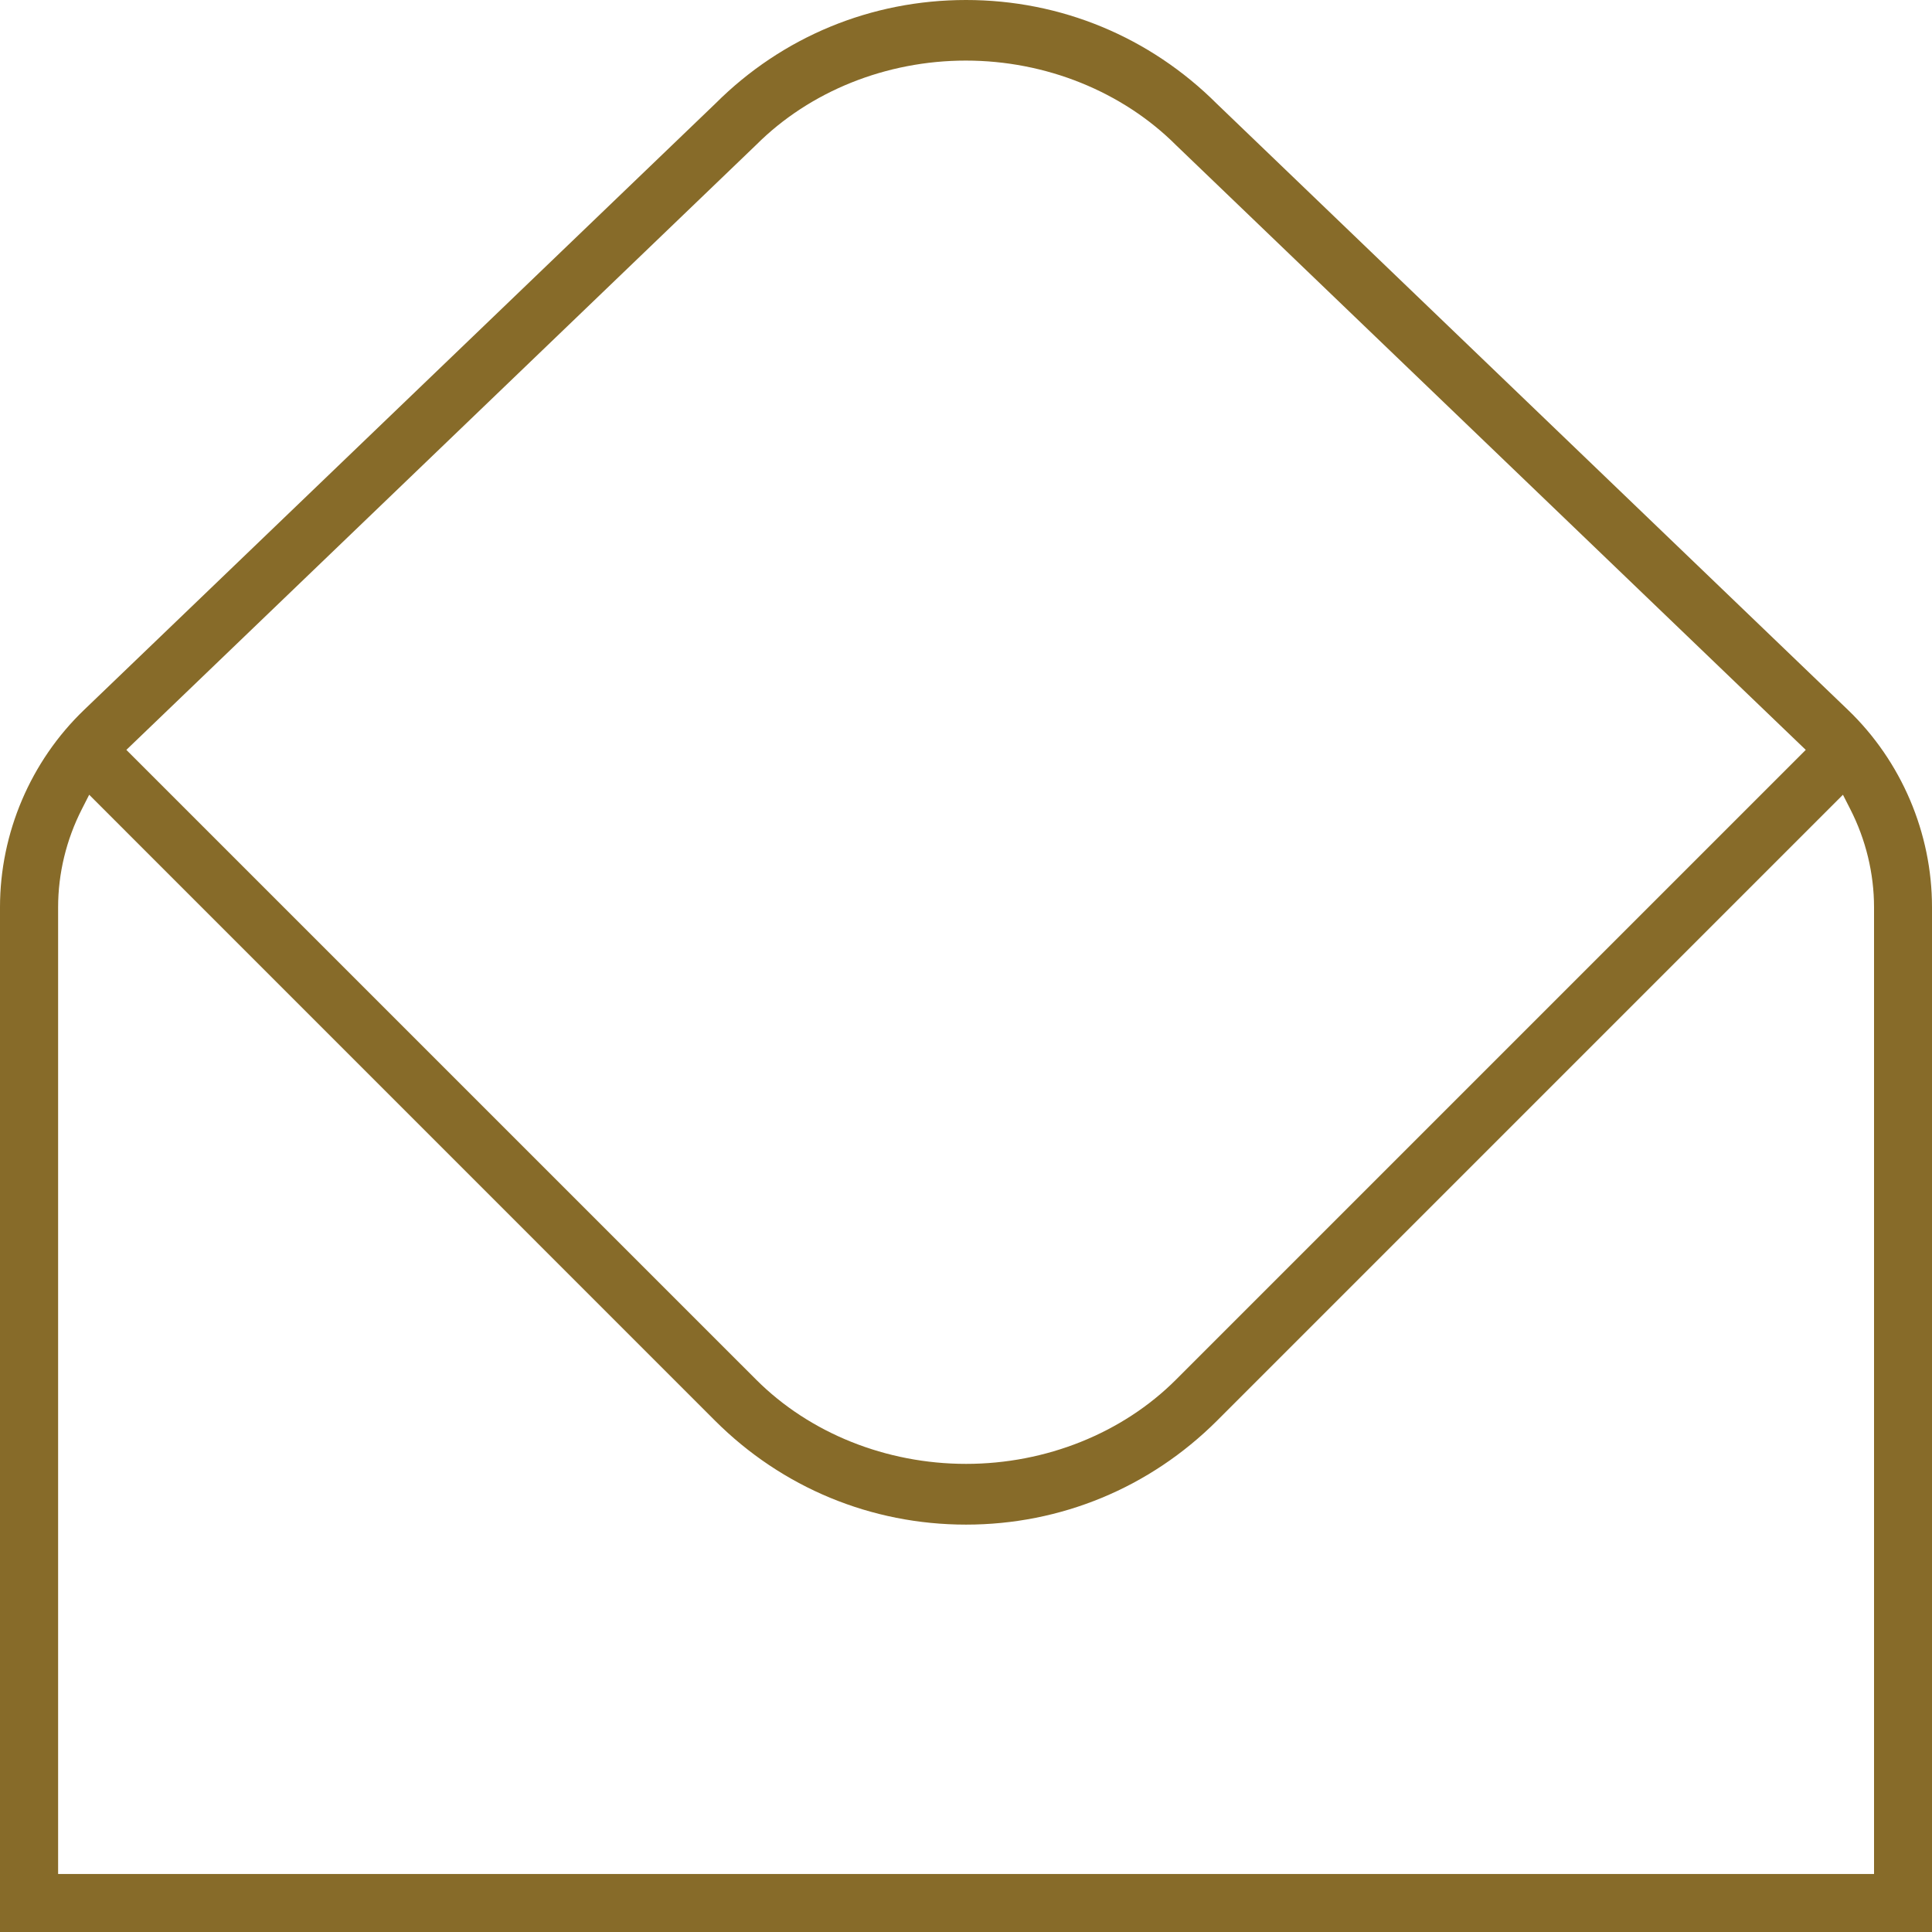 <?xml version="1.0" encoding="utf-8"?>
<!-- Generator: Adobe Illustrator 15.1.0, SVG Export Plug-In . SVG Version: 6.00 Build 0)  -->
<!DOCTYPE svg PUBLIC "-//W3C//DTD SVG 1.1//EN" "http://www.w3.org/Graphics/SVG/1.1/DTD/svg11.dtd">
<svg version="1.1" id="Layer_1" xmlns="http://www.w3.org/2000/svg" xmlns:xlink="http://www.w3.org/1999/xlink" x="0px" y="0px"
	 width="50px" height="50px" viewBox="0 0 50 50" enable-background="new 0 0 50 50" xml:space="preserve">
<path fill="#876B29" d="M0,50V23.477c0-1.916,0.792-3.776,2.174-5.103L18.516,2.679C20.247,0.95,22.548,0,25.001,0
	c2.453,0,4.759,0.955,6.495,2.69l16.331,15.684c1.382,1.327,2.174,3.187,2.173,5.104V50H0z M2.119,20.94
	c-0.403,0.789-0.615,1.666-0.615,2.538v25.021H48.5V23.48c0-0.875-0.213-1.754-0.616-2.541l-0.189-0.371L31.496,36.768
	c-1.737,1.733-4.043,2.689-6.495,2.689c-2.454,0-4.76-0.956-6.495-2.689l-16.198-16.2L2.119,20.94z M3.27,19.407l16.299,16.298
	c1.385,1.386,3.365,2.18,5.433,2.18c2.067,0,4.048-0.794,5.433-2.18l16.298-16.298L30.442,3.763
	c-1.392-1.394-3.379-2.195-5.446-2.195c-2.061,0-4.038,0.794-5.425,2.18L3.27,19.407z"/>
</svg>
